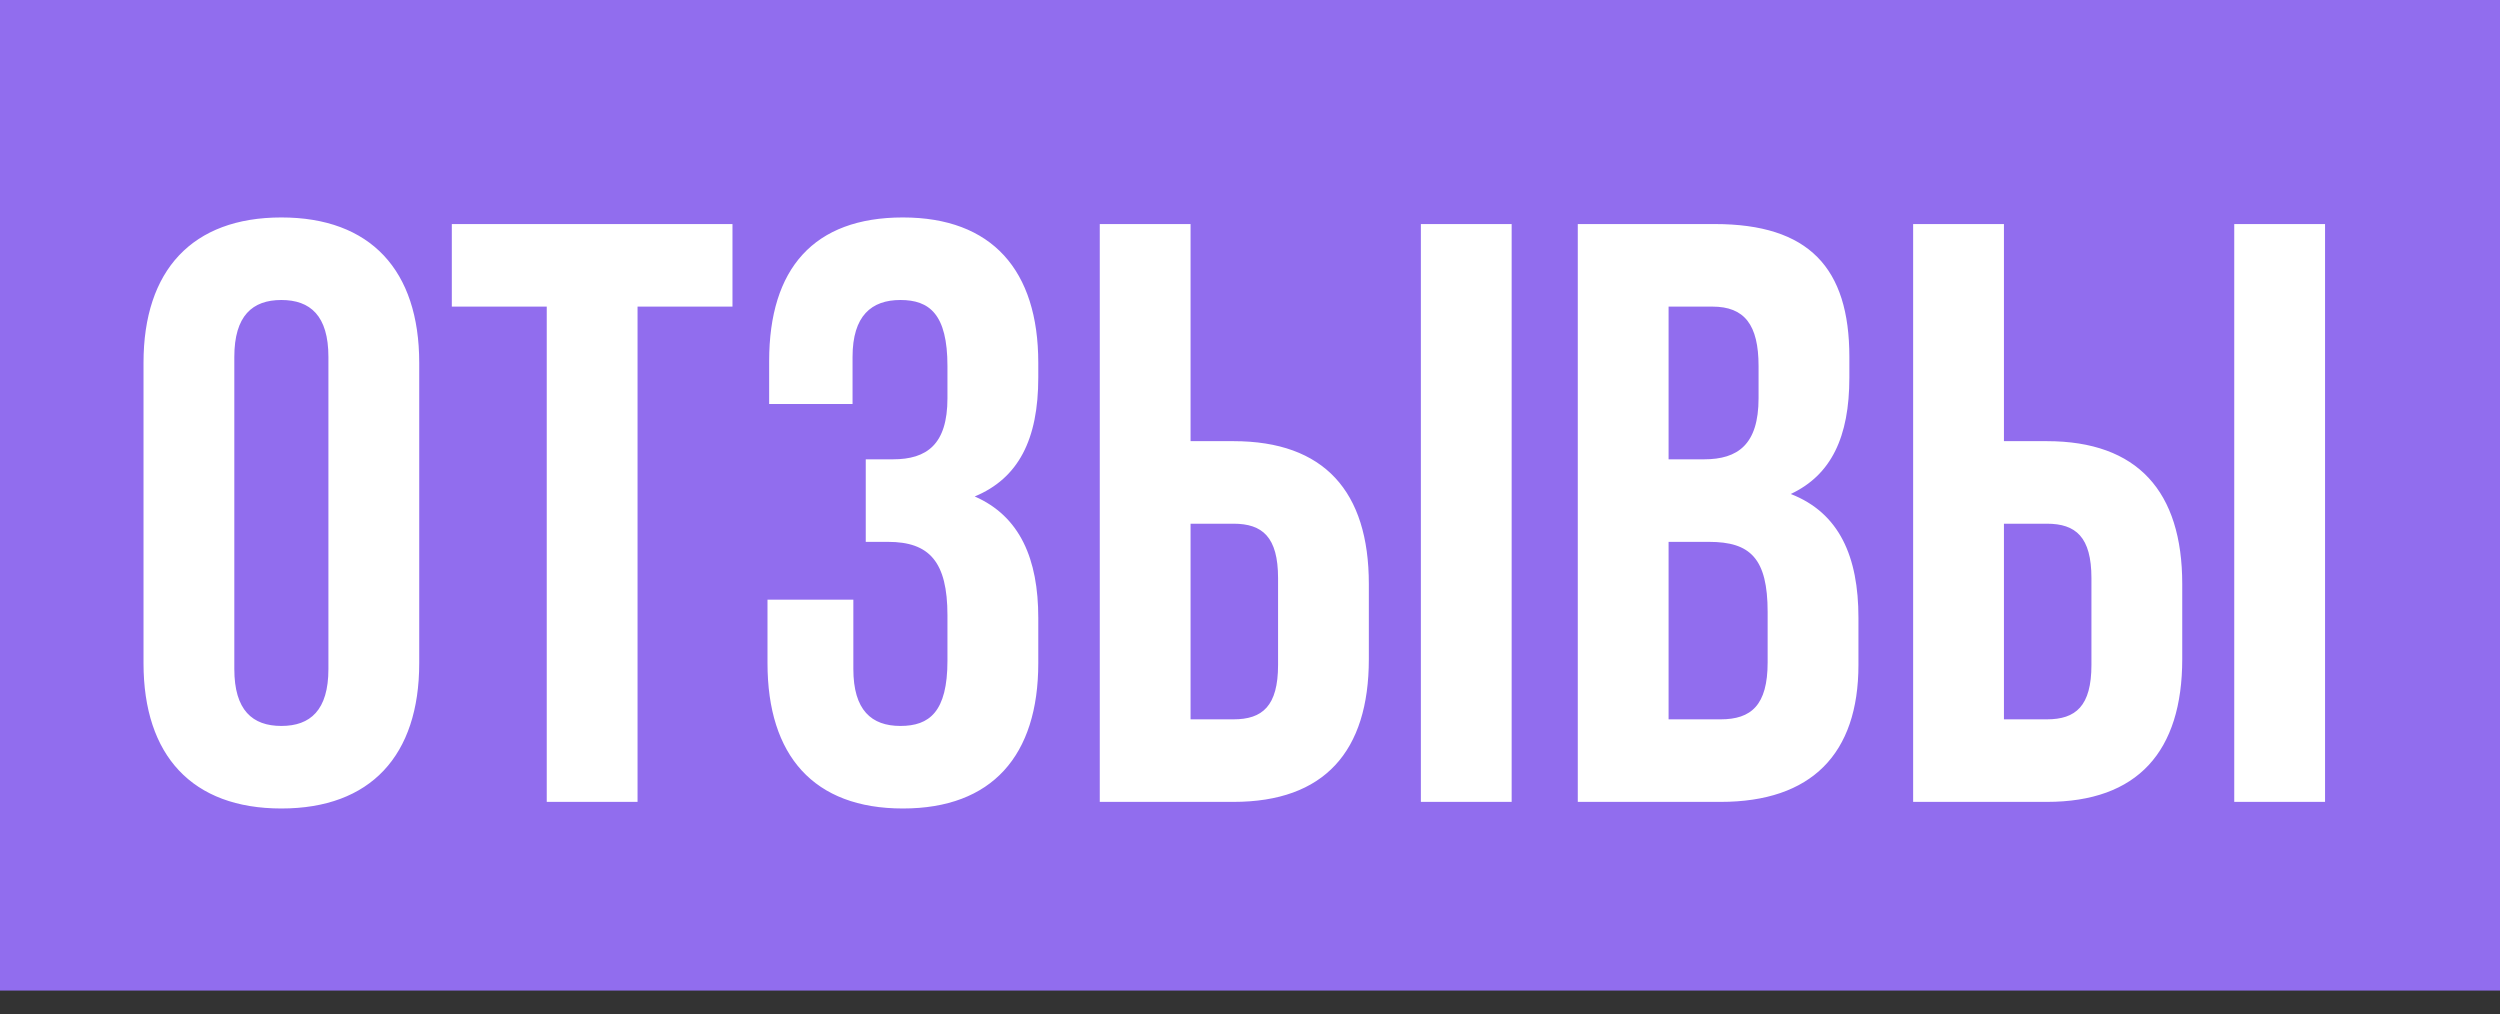 <?xml version="1.0" encoding="UTF-8"?> <svg xmlns="http://www.w3.org/2000/svg" width="106" height="43" viewBox="0 0 106 43" fill="none"><rect x="0" y="0" width="106" height="43" fill="#333333" stroke="none"/> <rect width="106" height="42" fill="#916DEE"></rect> <path d="M9.935 15.135C9.935 13.385 10.705 12.72 11.93 12.72C13.155 12.72 13.925 13.385 13.925 15.135V28.365C13.925 30.115 13.155 30.78 11.93 30.78C10.705 30.78 9.935 30.115 9.935 28.365V15.135ZM6.085 28.12C6.085 32.04 8.15 34.28 11.93 34.28C15.71 34.28 17.775 32.04 17.775 28.12V15.38C17.775 11.46 15.71 9.22 11.93 9.22C8.15 9.22 6.085 11.46 6.085 15.38V28.12ZM19.157 13H23.182V34H27.032V13H31.057V9.5H19.157V13ZM40.172 16.885C40.172 18.845 39.297 19.475 37.862 19.475H36.708V22.975H37.653C39.403 22.975 40.172 23.815 40.172 26.09V28.015C40.172 30.185 39.403 30.78 38.178 30.78C36.953 30.78 36.182 30.115 36.182 28.365V25.425H32.542V28.12C32.542 32.04 34.502 34.28 38.282 34.28C42.062 34.28 44.023 32.04 44.023 28.12V26.195C44.023 23.71 43.252 21.89 41.328 21.05C43.182 20.28 44.023 18.635 44.023 16.01V15.38C44.023 11.46 42.062 9.22 38.282 9.22C34.502 9.22 32.612 11.39 32.612 15.31V17.13H36.148V15.135C36.148 13.385 36.953 12.72 38.178 12.72C39.403 12.72 40.172 13.315 40.172 15.52V16.885ZM52.3 34C56.15 34 58.039 31.865 58.039 27.945V24.76C58.039 20.84 56.15 18.705 52.3 18.705H50.48V9.5H46.63V34H52.3ZM50.48 30.5V22.205H52.3C53.525 22.205 54.19 22.765 54.19 24.515V28.19C54.19 29.94 53.525 30.5 52.3 30.5H50.48ZM64.094 34V9.5H60.245V34H64.094ZM72.708 9.5H66.898V34H72.953C76.803 34 78.798 31.97 78.798 28.19V26.195C78.798 23.605 77.993 21.75 75.928 20.945C77.643 20.14 78.413 18.53 78.413 16.01V15.135C78.413 11.355 76.698 9.5 72.708 9.5ZM72.463 22.975C74.213 22.975 74.948 23.675 74.948 25.95V28.085C74.948 29.905 74.248 30.5 72.953 30.5H70.748V22.975H72.463ZM72.603 13C73.968 13 74.563 13.77 74.563 15.52V16.885C74.563 18.845 73.688 19.475 72.253 19.475H70.748V13H72.603ZM86.787 34C90.637 34 92.527 31.865 92.527 27.945V24.76C92.527 20.84 90.637 18.705 86.787 18.705H84.967V9.5H81.117V34H86.787ZM84.967 30.5V22.205H86.787C88.012 22.205 88.677 22.765 88.677 24.515V28.19C88.677 29.94 88.012 30.5 86.787 30.5H84.967ZM98.582 34V9.5H94.732V34H98.582Z" fill="white"></path> </svg> 